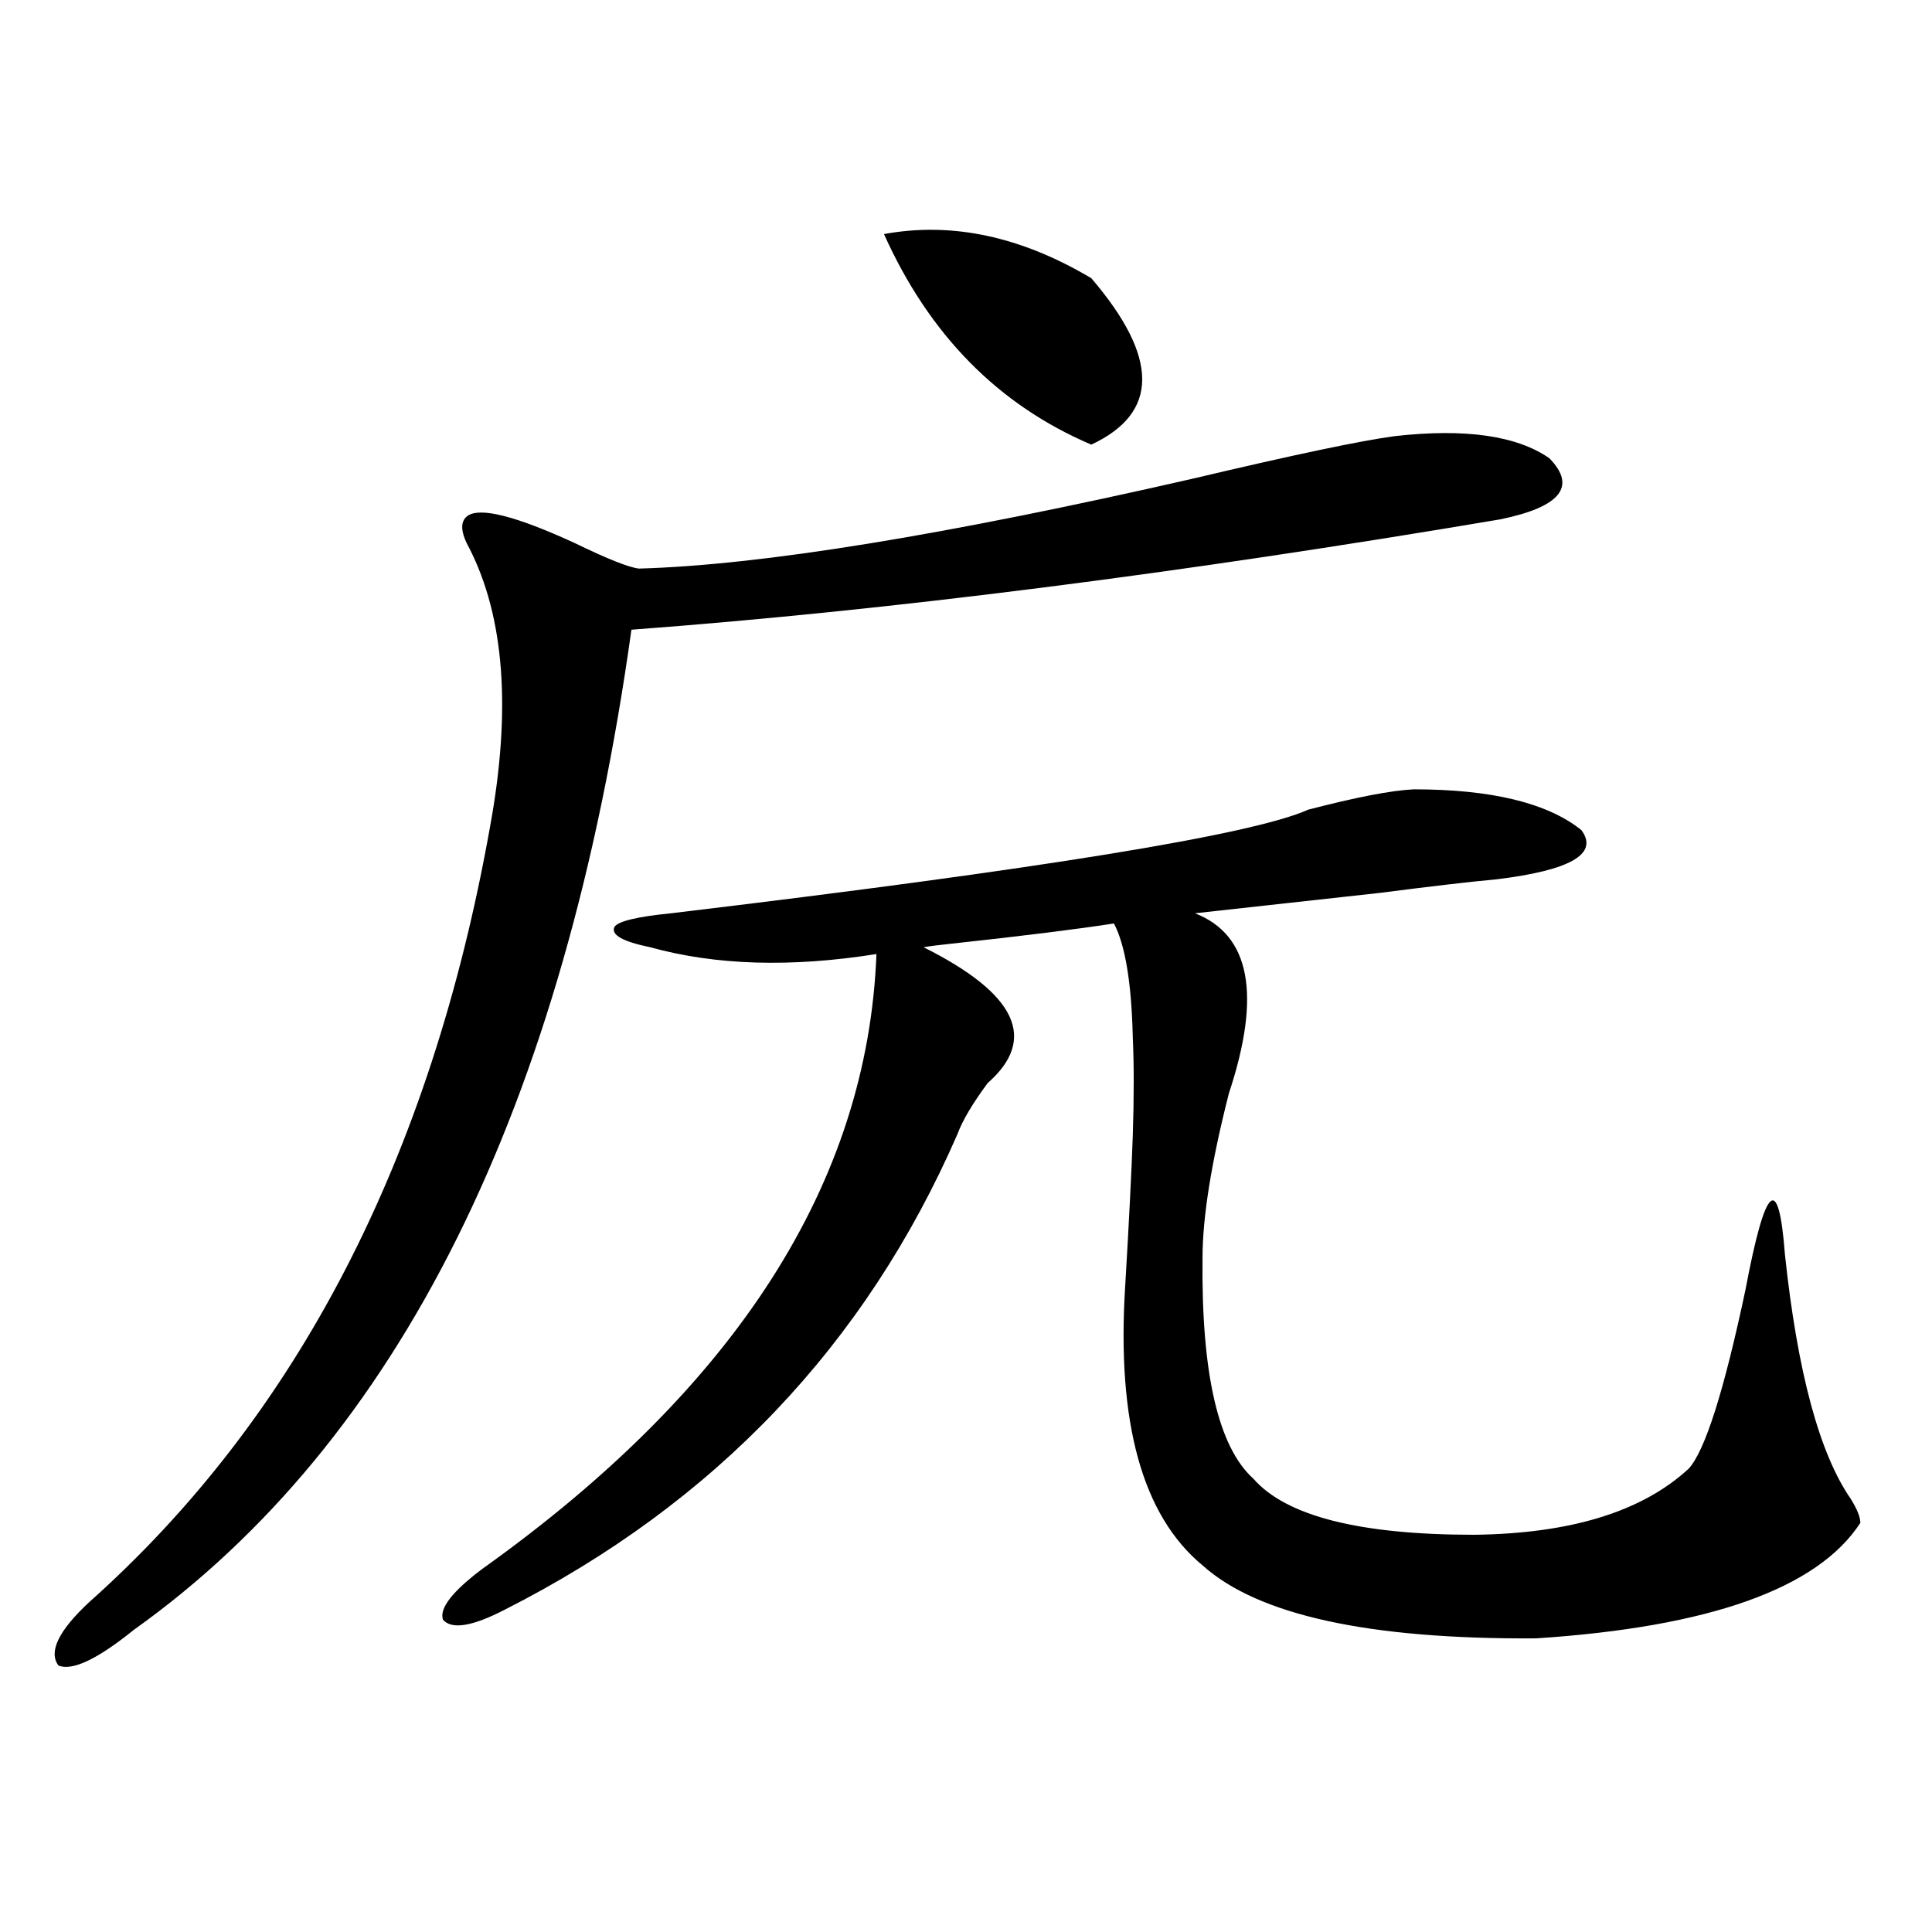 <?xml version="1.0" encoding="utf-8"?>
<!-- Generator: Adobe Illustrator 16.0.0, SVG Export Plug-In . SVG Version: 6.00 Build 0)  -->
<!DOCTYPE svg PUBLIC "-//W3C//DTD SVG 1.1//EN" "http://www.w3.org/Graphics/SVG/1.1/DTD/svg11.dtd">
<svg version="1.1" id="图层_1" xmlns="http://www.w3.org/2000/svg" xmlns:xlink="http://www.w3.org/1999/xlink" x="0px" y="0px"
	 width="1000px" height="1000px" viewBox="0 0 1000 1000" enable-background="new 0 0 1000 1000" xml:space="preserve">
<path d="M721.934,225.742c36.417-4.093,63.078-0.288,79.998,11.426c14.299,14.653,5.854,25.2-25.365,31.641
	c-166.505,28.125-316.425,47.173-449.745,57.129C292.341,573.212,206.489,745.767,69.267,843.613
	c-18.872,15.229-31.874,21.382-39.023,18.457c-5.213-7.031,0-17.88,15.609-32.52c107.955-96.089,177.221-229.972,207.8-401.66
	c11.052-60.343,7.469-108.394-10.731-144.141c-4.558-8.198-4.878-13.761-0.976-16.699c6.494-4.683,25.03,0,55.608,14.063
	c16.905,8.212,27.957,12.606,33.17,13.184c63.078-1.758,158.685-17.276,286.822-46.582
	C669.573,235.41,704.374,228.091,721.934,225.742z M731.69,408.555c40.319,0,69.267,7.031,86.827,21.094
	c9.1,12.305-5.533,20.806-43.901,25.488c-13.018,1.181-33.17,3.516-60.486,7.031c-42.285,4.696-74.145,8.212-95.607,10.547
	c28.612,11.138,34.466,42.188,17.561,93.164c-9.115,35.747-13.658,64.16-13.658,85.254c-0.656,59.766,8.125,97.86,26.341,114.258
	c16.905,19.336,54.953,29.004,114.144,29.004c50.075-0.577,87.147-12.003,111.217-34.277c8.445-9.366,18.201-40.128,29.268-92.285
	c10.396-55.069,17.225-61.222,20.487-18.457c6.494,60.946,17.88,103.134,34.146,126.563c3.247,5.273,4.878,9.38,4.878,12.305
	c-22.119,33.976-78.047,53.901-167.801,59.766c-86.507,0.577-144.067-12.017-172.679-37.793
	c-31.219-25.776-44.557-74.116-39.999-145.02c1.951-32.808,3.247-58.585,3.902-77.344c0.64-19.913,0.64-36.914,0-50.977
	c-0.656-28.125-3.902-47.749-9.756-58.887c-18.871,2.938-47.163,6.454-84.876,10.547c-5.854,0.591-10.411,1.181-13.658,1.758
	c48.124,24.032,59.176,47.461,33.17,70.313c-7.805,10.547-13.018,19.336-15.609,26.367
	c-47.484,108.984-125.531,191.024-234.141,246.094c-16.92,8.789-27.652,10.547-32.194,5.273
	c-1.951-5.864,4.878-14.653,20.487-26.367c131.369-93.741,199.34-199.8,203.897-318.164c-44.237,7.031-83.26,5.864-117.07-3.516
	c-14.314-2.925-20.487-6.44-18.536-10.547c1.951-2.925,11.707-5.273,29.268-7.031c191.215-22.852,301.121-40.718,329.748-53.613
	C701.767,412.661,719.983,409.146,731.69,408.555z M457.55,121.152c35.121-6.44,70.883,1.181,107.314,22.852
	c35.121,41.021,35.121,69.735,0,86.133C516.726,209.634,480.964,173.31,457.55,121.152z"/>
</svg>
